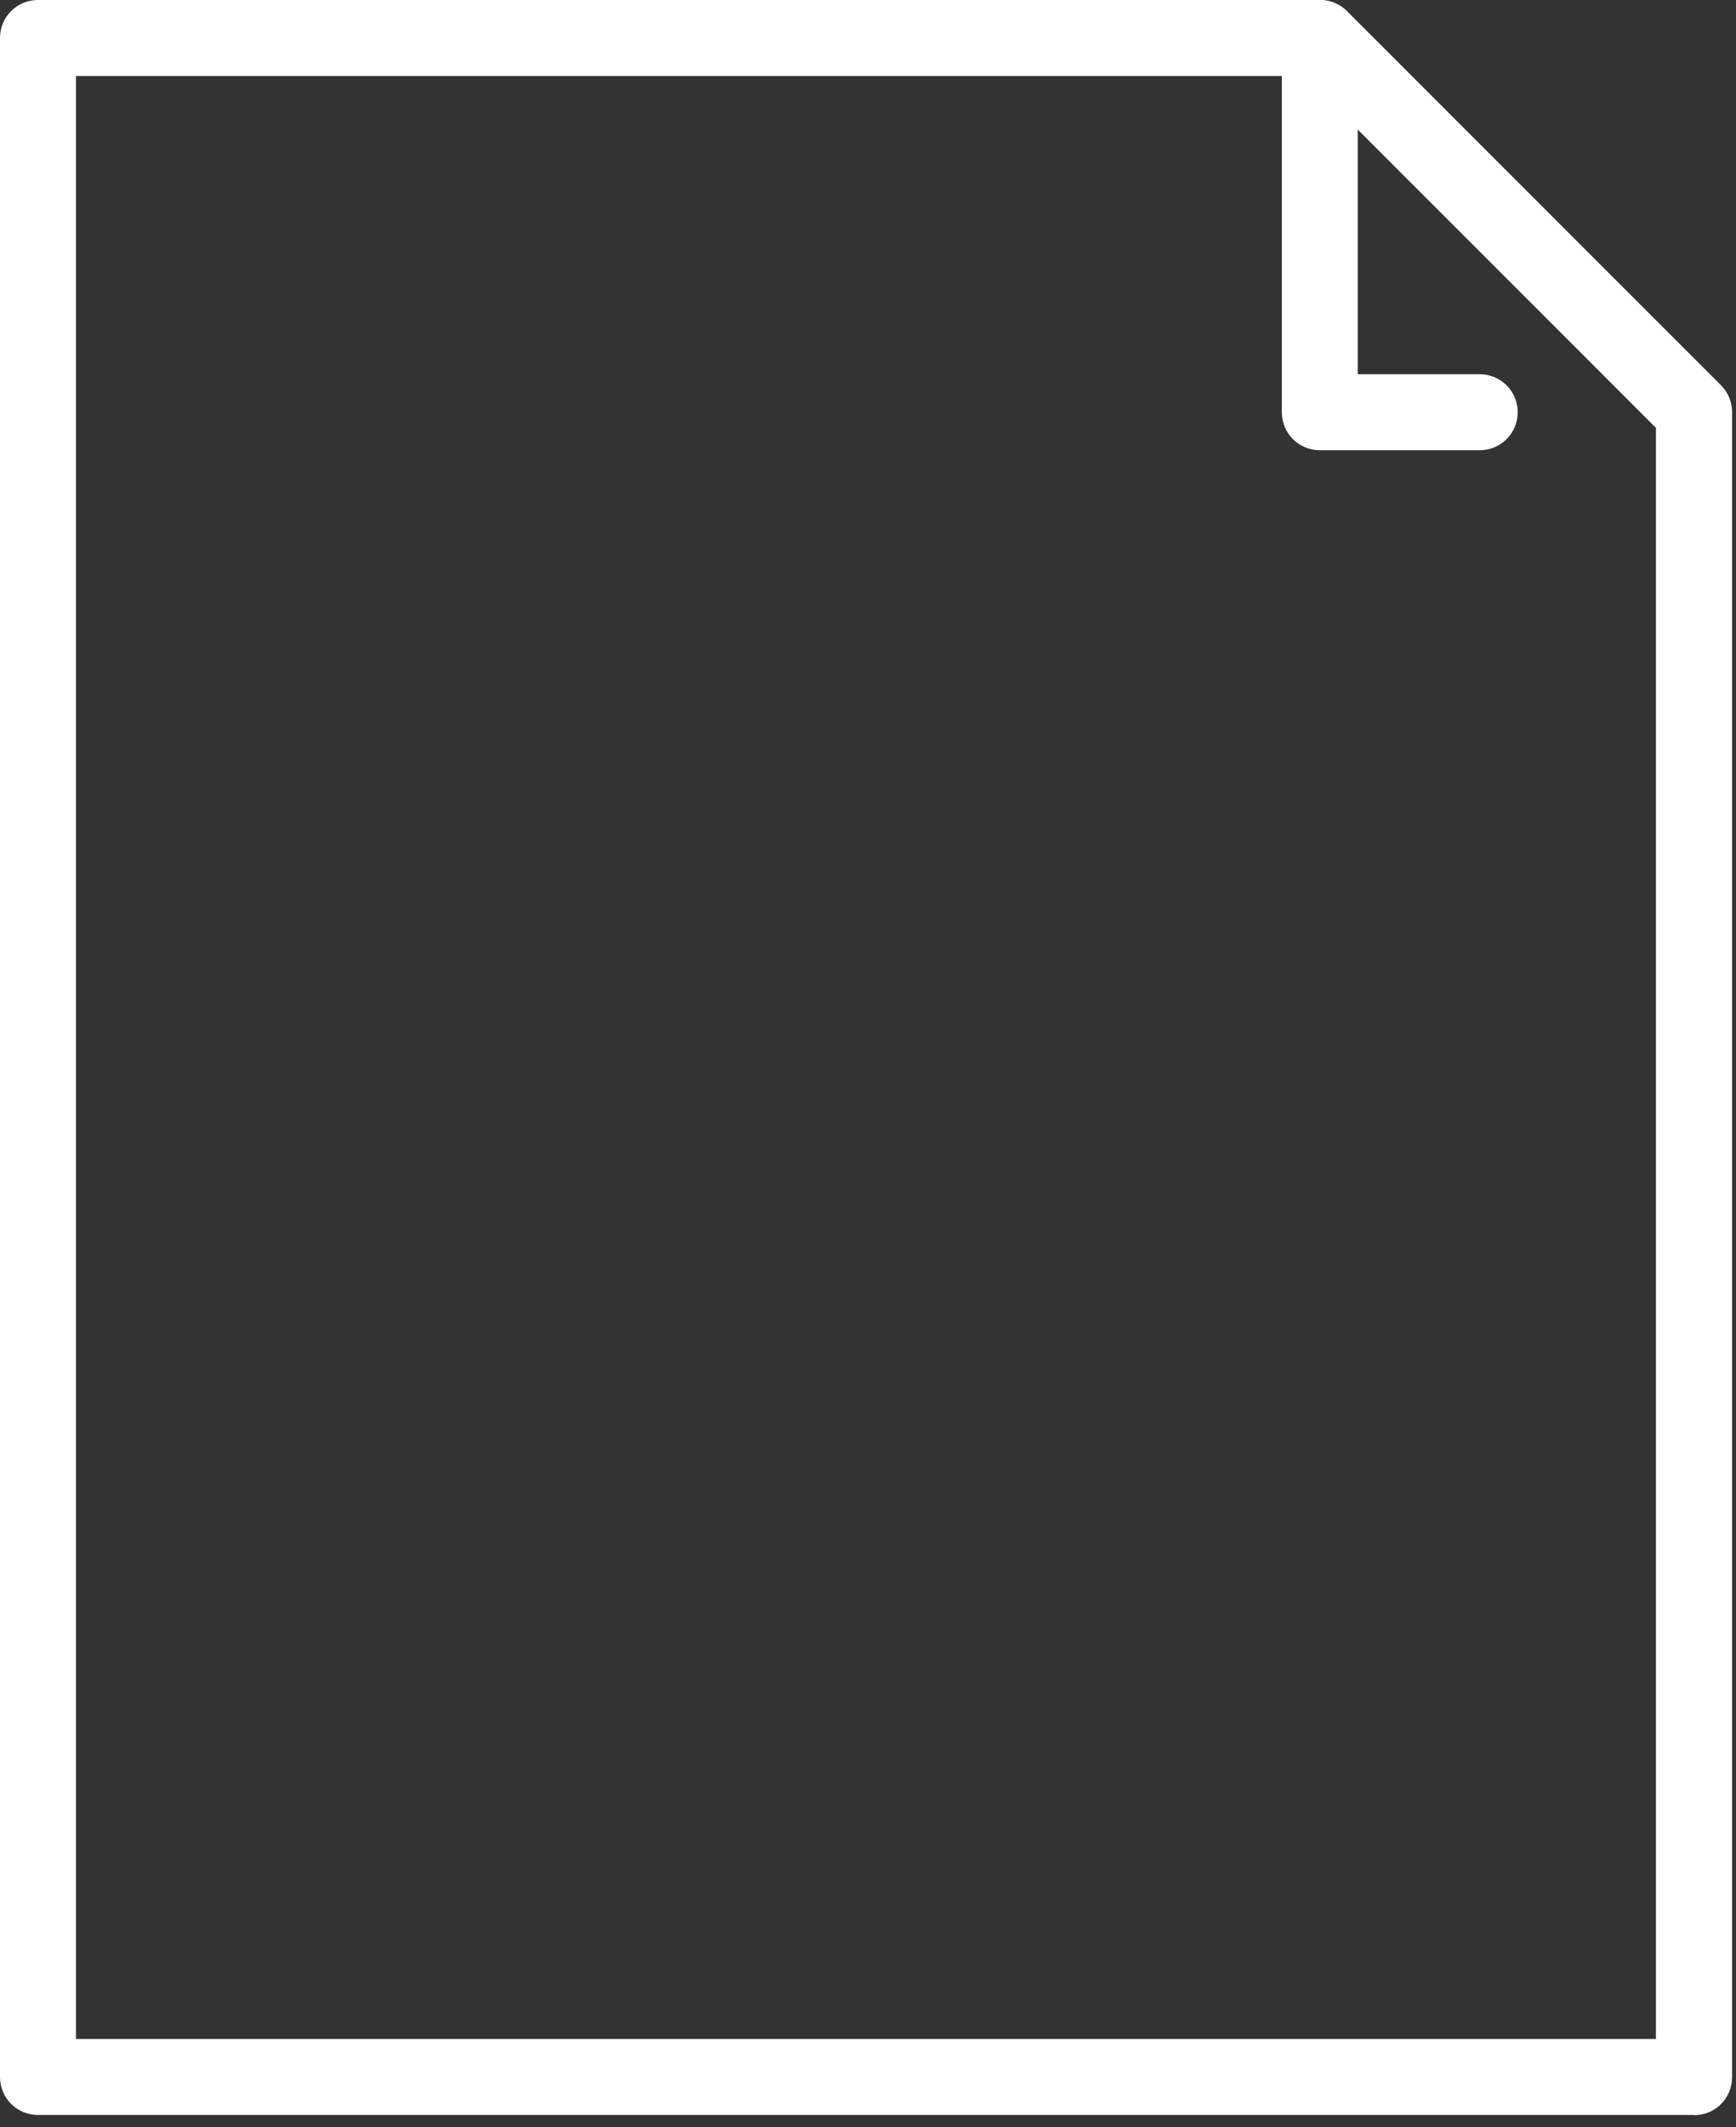 <svg width="40" height="49" viewBox="0 0 40 49" fill="none" xmlns="http://www.w3.org/2000/svg">
<rect x="0" y="0" width="40" height="49" fill="#333333" stroke="none"/>
<path d="M34.095 10.37H30.41C29.925 10.37 29.535 9.98 29.535 9.495V0.875C29.535 0.39 29.925 0 30.41 0C30.895 0 31.285 0.39 31.285 0.875V8.62H34.095C34.58 8.62 34.97 9.01 34.97 9.495C34.97 9.98 34.58 10.37 34.095 10.37Z" fill="white"/>
<path d="M39.03 48.715H0.875C0.39 48.715 0 48.325 0 47.84V0.875C0 0.39 0.39 0 0.875 0H30.415C30.645 0 30.87 0.09 31.035 0.255L39.655 8.875C39.82 9.04 39.91 9.26 39.91 9.495V47.845C39.91 48.33 39.52 48.72 39.035 48.72L39.03 48.715ZM1.75 46.965H38.155V9.855L30.05 1.75H1.75V46.965Z" fill="white"/>
</svg>
